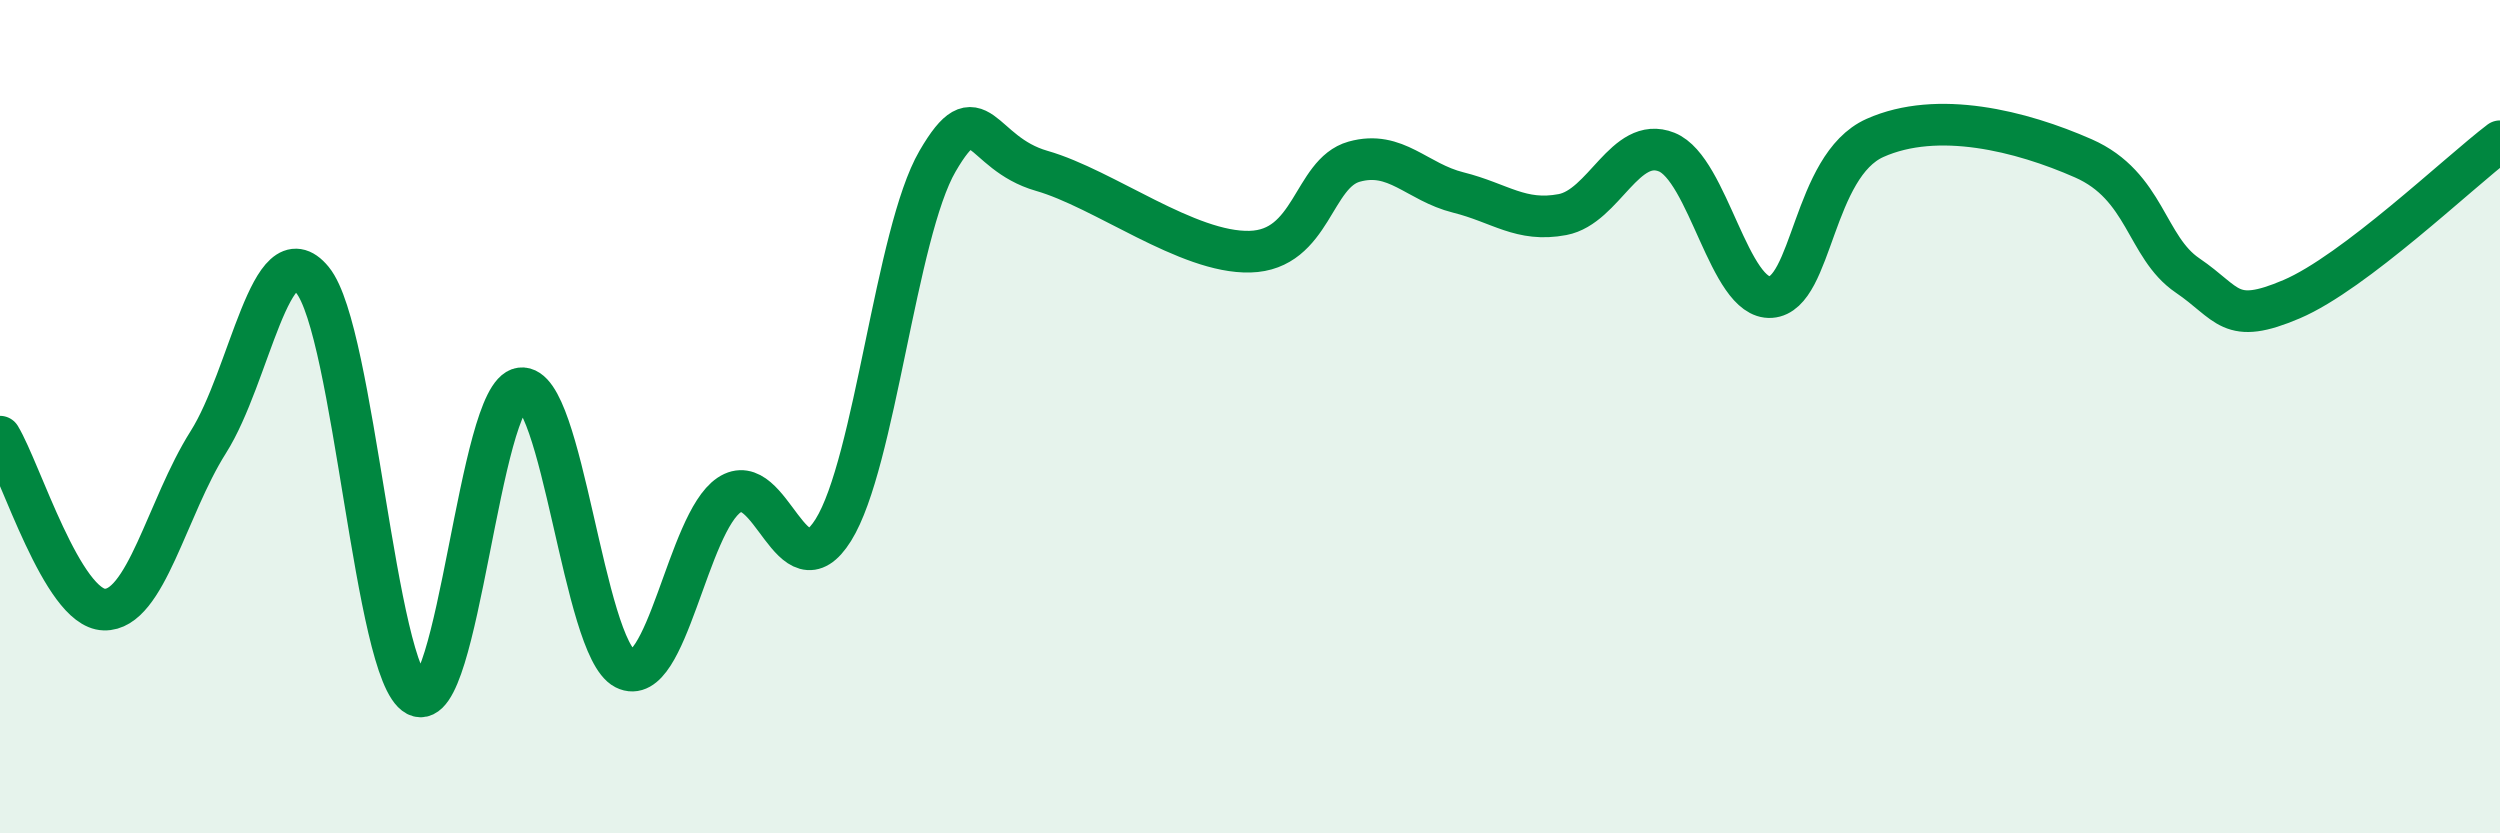 
    <svg width="60" height="20" viewBox="0 0 60 20" xmlns="http://www.w3.org/2000/svg">
      <path
        d="M 0,10.48 C 0.5,11.31 1.5,14.6 2.5,14.63 C 3.5,14.66 4,12.19 5,10.61 C 6,9.03 6.5,5.5 7.5,6.72 C 8.5,7.94 9,16.17 10,16.69 C 11,17.21 11.5,9.45 12.5,9.32 C 13.5,9.19 14,15.54 15,16.05 C 16,16.56 16.5,12.55 17.5,11.88 C 18.5,11.21 19,14.32 20,12.72 C 21,11.12 21.5,5.59 22.5,3.87 C 23.5,2.15 23.5,3.67 25,4.1 C 26.5,4.53 28.5,6.08 30,6.04 C 31.5,6 31.5,4.16 32.5,3.88 C 33.5,3.6 34,4.37 35,4.62 C 36,4.87 36.5,5.34 37.5,5.15 C 38.5,4.96 39,3.25 40,3.65 C 41,4.05 41.5,7.2 42.5,7.13 C 43.5,7.06 43.5,3.98 45,3.31 C 46.5,2.64 48.5,3.14 50,3.8 C 51.5,4.46 51.5,5.93 52.5,6.61 C 53.5,7.29 53.5,7.82 55,7.18 C 56.5,6.54 59,4.15 60,3.39L60 20L0 20Z"
        fill="#008740"
        opacity="0.1"
        stroke-linecap="round"
        stroke-linejoin="round"
      />
      <path
        d="M 0,10.48 C 0.5,11.31 1.5,14.6 2.5,14.63 C 3.5,14.66 4,12.19 5,10.61 C 6,9.03 6.5,5.5 7.5,6.72 C 8.5,7.94 9,16.17 10,16.69 C 11,17.21 11.5,9.45 12.5,9.32 C 13.5,9.19 14,15.54 15,16.05 C 16,16.56 16.5,12.55 17.5,11.88 C 18.5,11.21 19,14.32 20,12.72 C 21,11.12 21.5,5.59 22.5,3.87 C 23.5,2.15 23.5,3.67 25,4.1 C 26.5,4.53 28.5,6.08 30,6.04 C 31.5,6 31.5,4.16 32.5,3.88 C 33.5,3.6 34,4.37 35,4.62 C 36,4.87 36.5,5.34 37.5,5.15 C 38.5,4.96 39,3.25 40,3.65 C 41,4.05 41.5,7.2 42.5,7.13 C 43.5,7.06 43.5,3.98 45,3.31 C 46.5,2.64 48.5,3.14 50,3.8 C 51.5,4.46 51.5,5.93 52.5,6.61 C 53.5,7.29 53.5,7.82 55,7.18 C 56.5,6.54 59,4.15 60,3.39"
        stroke="#008740"
        stroke-width="1"
        fill="none"
        stroke-linecap="round"
        stroke-linejoin="round"
      />
    </svg>
  